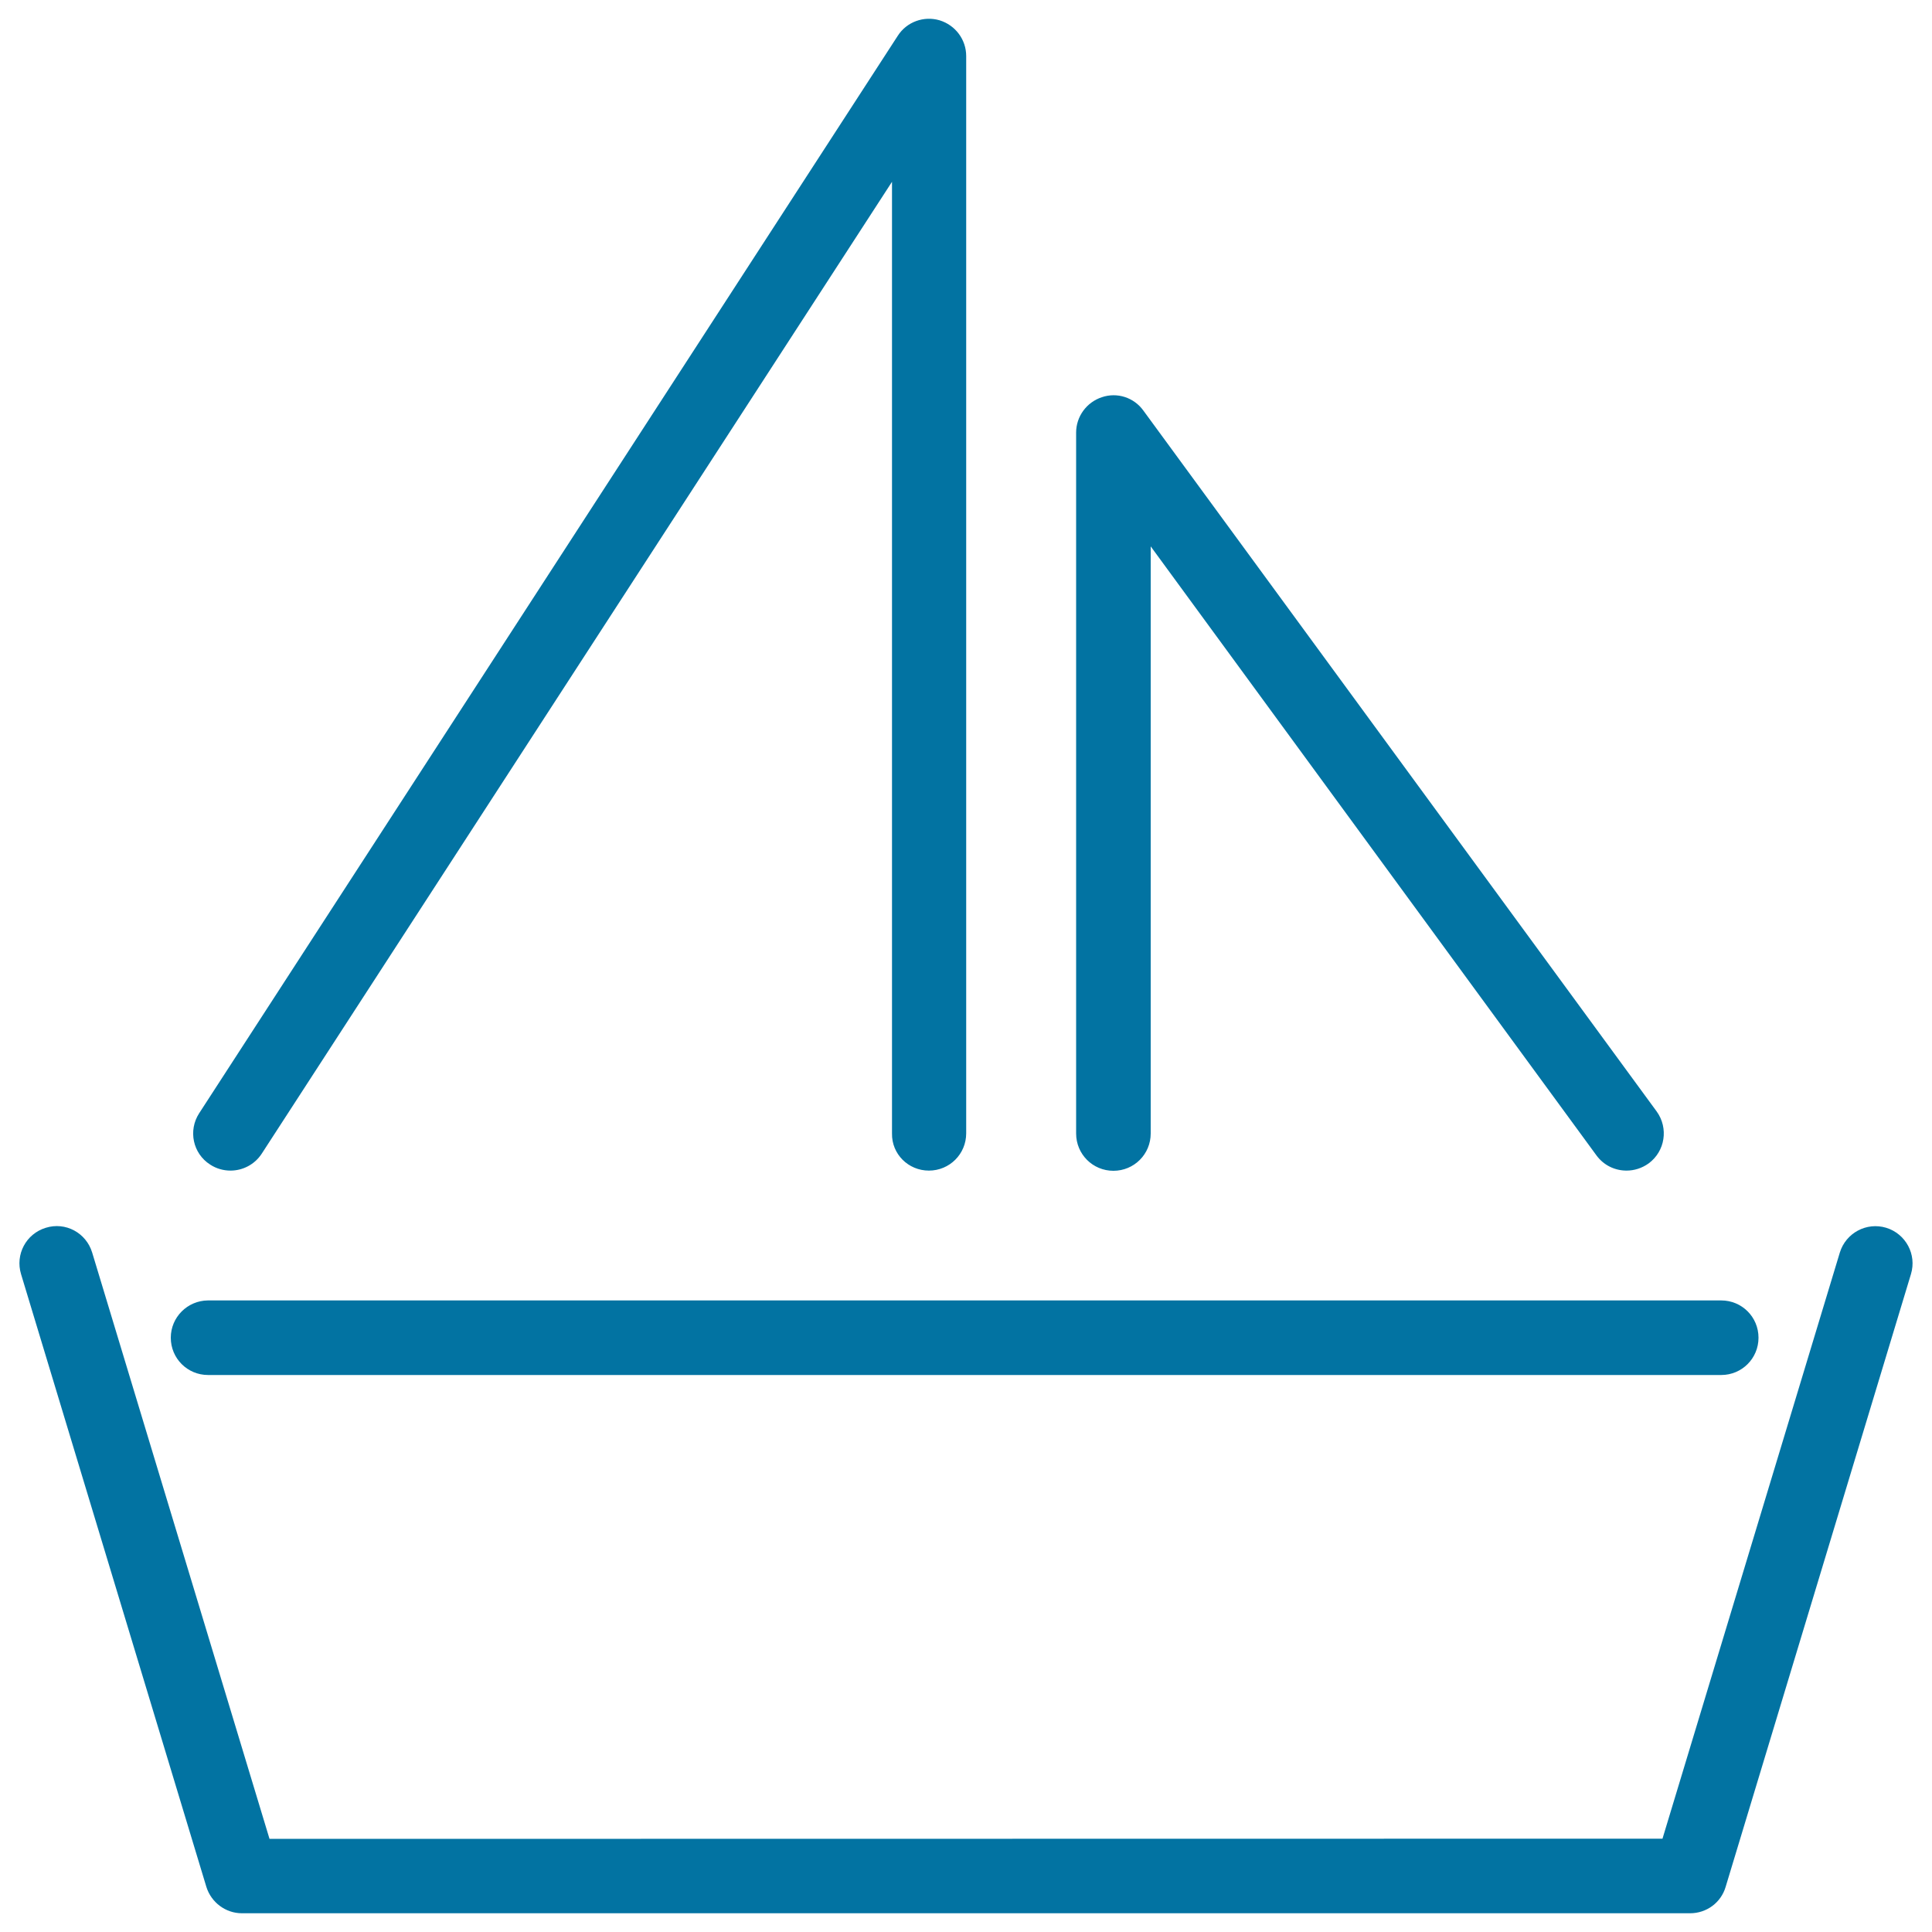 <svg xmlns="http://www.w3.org/2000/svg" viewBox="0 0 1000 1000" style="fill:#0273a2">
<title>Sailing Boat Shape SVG icon</title>
<g><path d="M139.5,951.8L47.7,648.3c-3.1-10.2-13.8-16-24-12.8c-10.2,3.1-15.9,13.8-12.8,24l95.9,317.1c2.5,8.1,10,13.7,18.4,13.7h749.6c8.5,0,16-5.5,18.4-13.7l95.9-317.1c3.1-10.2-2.7-20.9-12.8-24c-10.2-3.1-20.9,2.7-24,12.8l-91.8,303.4L139.5,951.8L139.5,951.8z"/><path d="M88.4,692.4c0,10.7,8.6,19.3,19.3,19.3h783.2c10.7,0,19.3-8.6,19.3-19.3c0-10.7-8.6-19.3-19.3-19.3H107.6C97,673.2,88.4,681.8,88.4,692.4z"/><path d="M480.8,605.9c10.7,0,19.3-8.6,19.3-19.3V29c0-8.5-5.6-16-13.8-18.5c-8.1-2.4-17,0.8-21.6,8L103.1,576.2c-5.8,8.9-3.3,20.9,5.7,26.6c3.2,2.1,6.9,3.1,10.5,3.1c6.3,0,12.5-3.1,16.2-8.8l326.2-503v492.6C461.5,597.3,470.1,605.9,480.8,605.9z"/><path d="M570.3,205.6c-7.9,2.6-13.3,10-13.3,18.3v362.8c0,10.7,8.6,19.3,19.3,19.3c10.7,0,19.3-8.6,19.3-19.3V282.8L826.3,598c3.8,5.2,9.6,7.9,15.6,7.9c3.9,0,7.9-1.2,11.4-3.7c8.6-6.3,10.4-18.3,4.2-26.9L591.8,212.5C586.9,205.7,578.2,202.9,570.3,205.6z"/></g>
</svg>